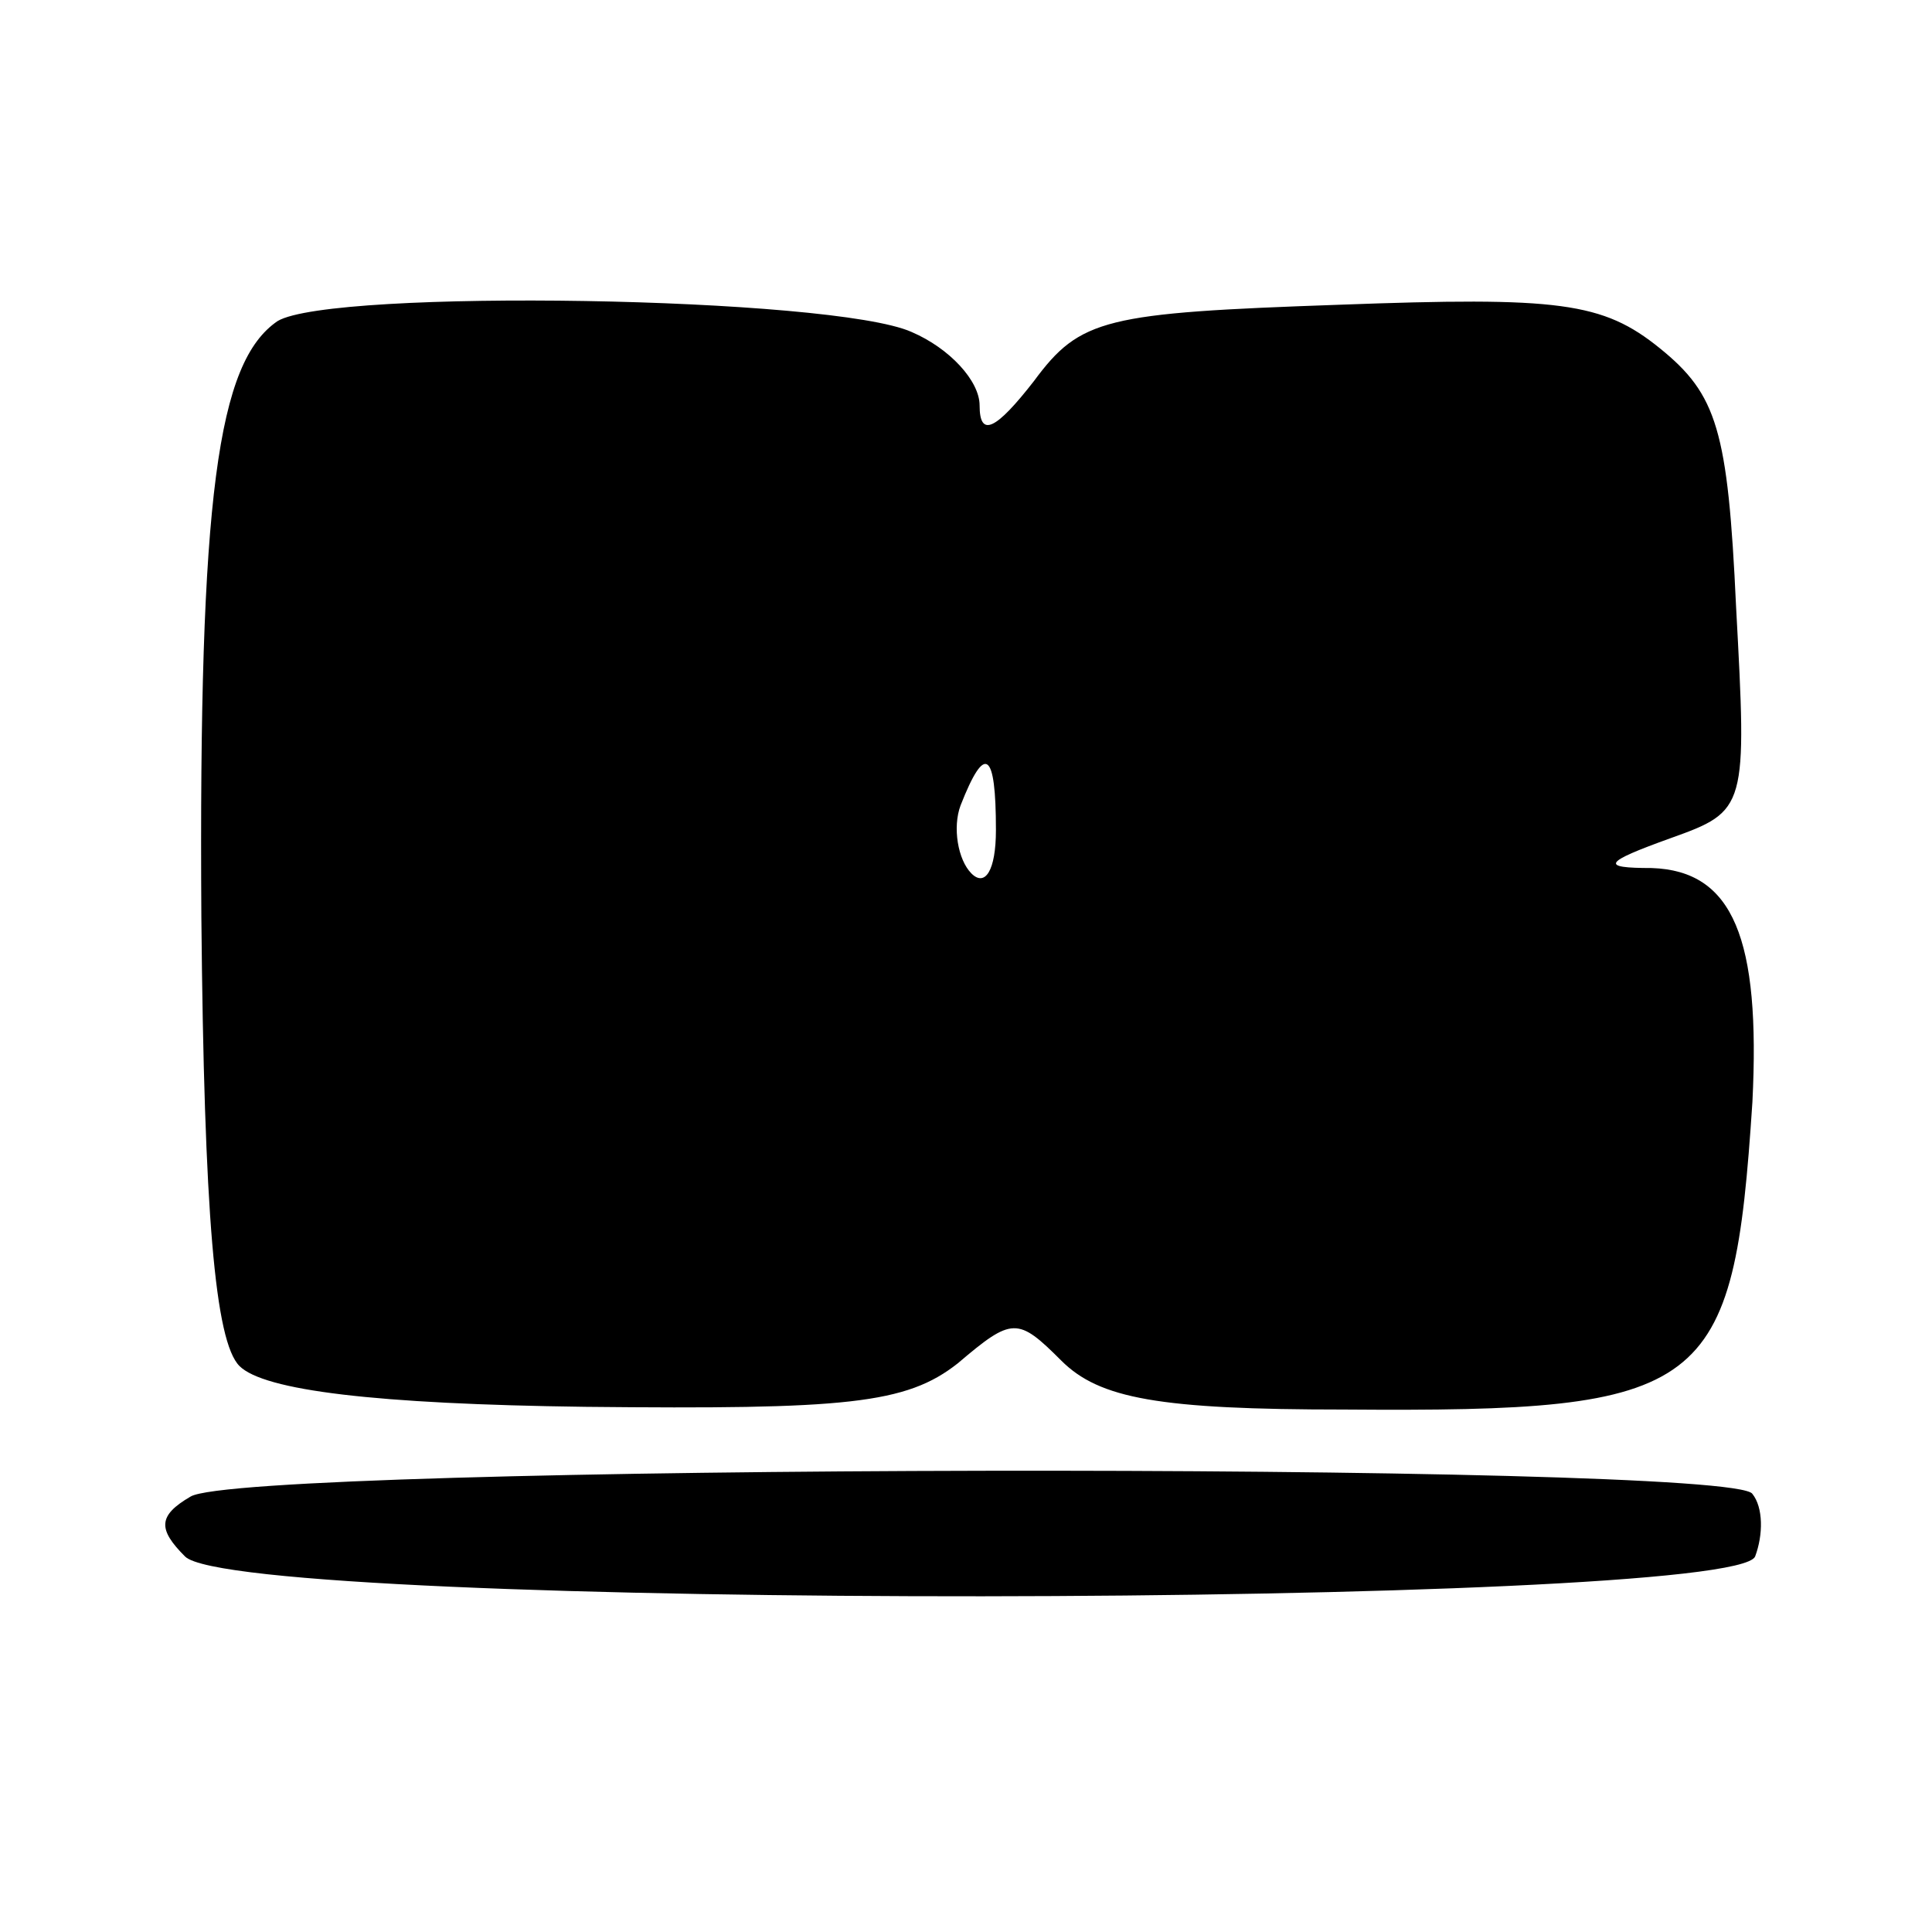 <svg version="1" xmlns="http://www.w3.org/2000/svg" width="94.667" height="94.667" viewBox="0 0 71 71"><path d="M10.2 11.8C8 13.3 7.3 18.2 7.4 33.7c.1 10.9.5 15.6 1.4 16.5.9.9 5 1.4 12.7 1.5 9.6.1 11.8-.1 13.7-1.6 2-1.7 2.2-1.7 3.8-.1 1.4 1.4 3.6 1.8 10.4 1.8 13.4.1 14.3-.6 15-11.3.3-6-.7-8.5-3.7-8.6-1.9 0-1.8-.2.7-1.1 2.8-1 2.8-1.1 2.4-8.5-.3-6.5-.7-7.8-2.8-9.5-2.1-1.7-3.7-1.9-11.8-1.6-8.6.3-9.5.5-11.2 2.8-1.4 1.8-2 2.1-2 .9 0-.9-1.1-2.1-2.5-2.7-2.9-1.3-21.3-1.6-23.3-.4zm26.4 18.7c0 1.5-.4 2.1-.9 1.6s-.7-1.7-.4-2.5c.9-2.3 1.3-2 1.3.9zM7 55c-1.2.7-1.2 1.2-.2 2.2 2 2 56.9 1.9 57.7 0 .3-.8.3-1.8-.1-2.3-.7-1.2-55.5-1.1-57.4.1z"/></svg>